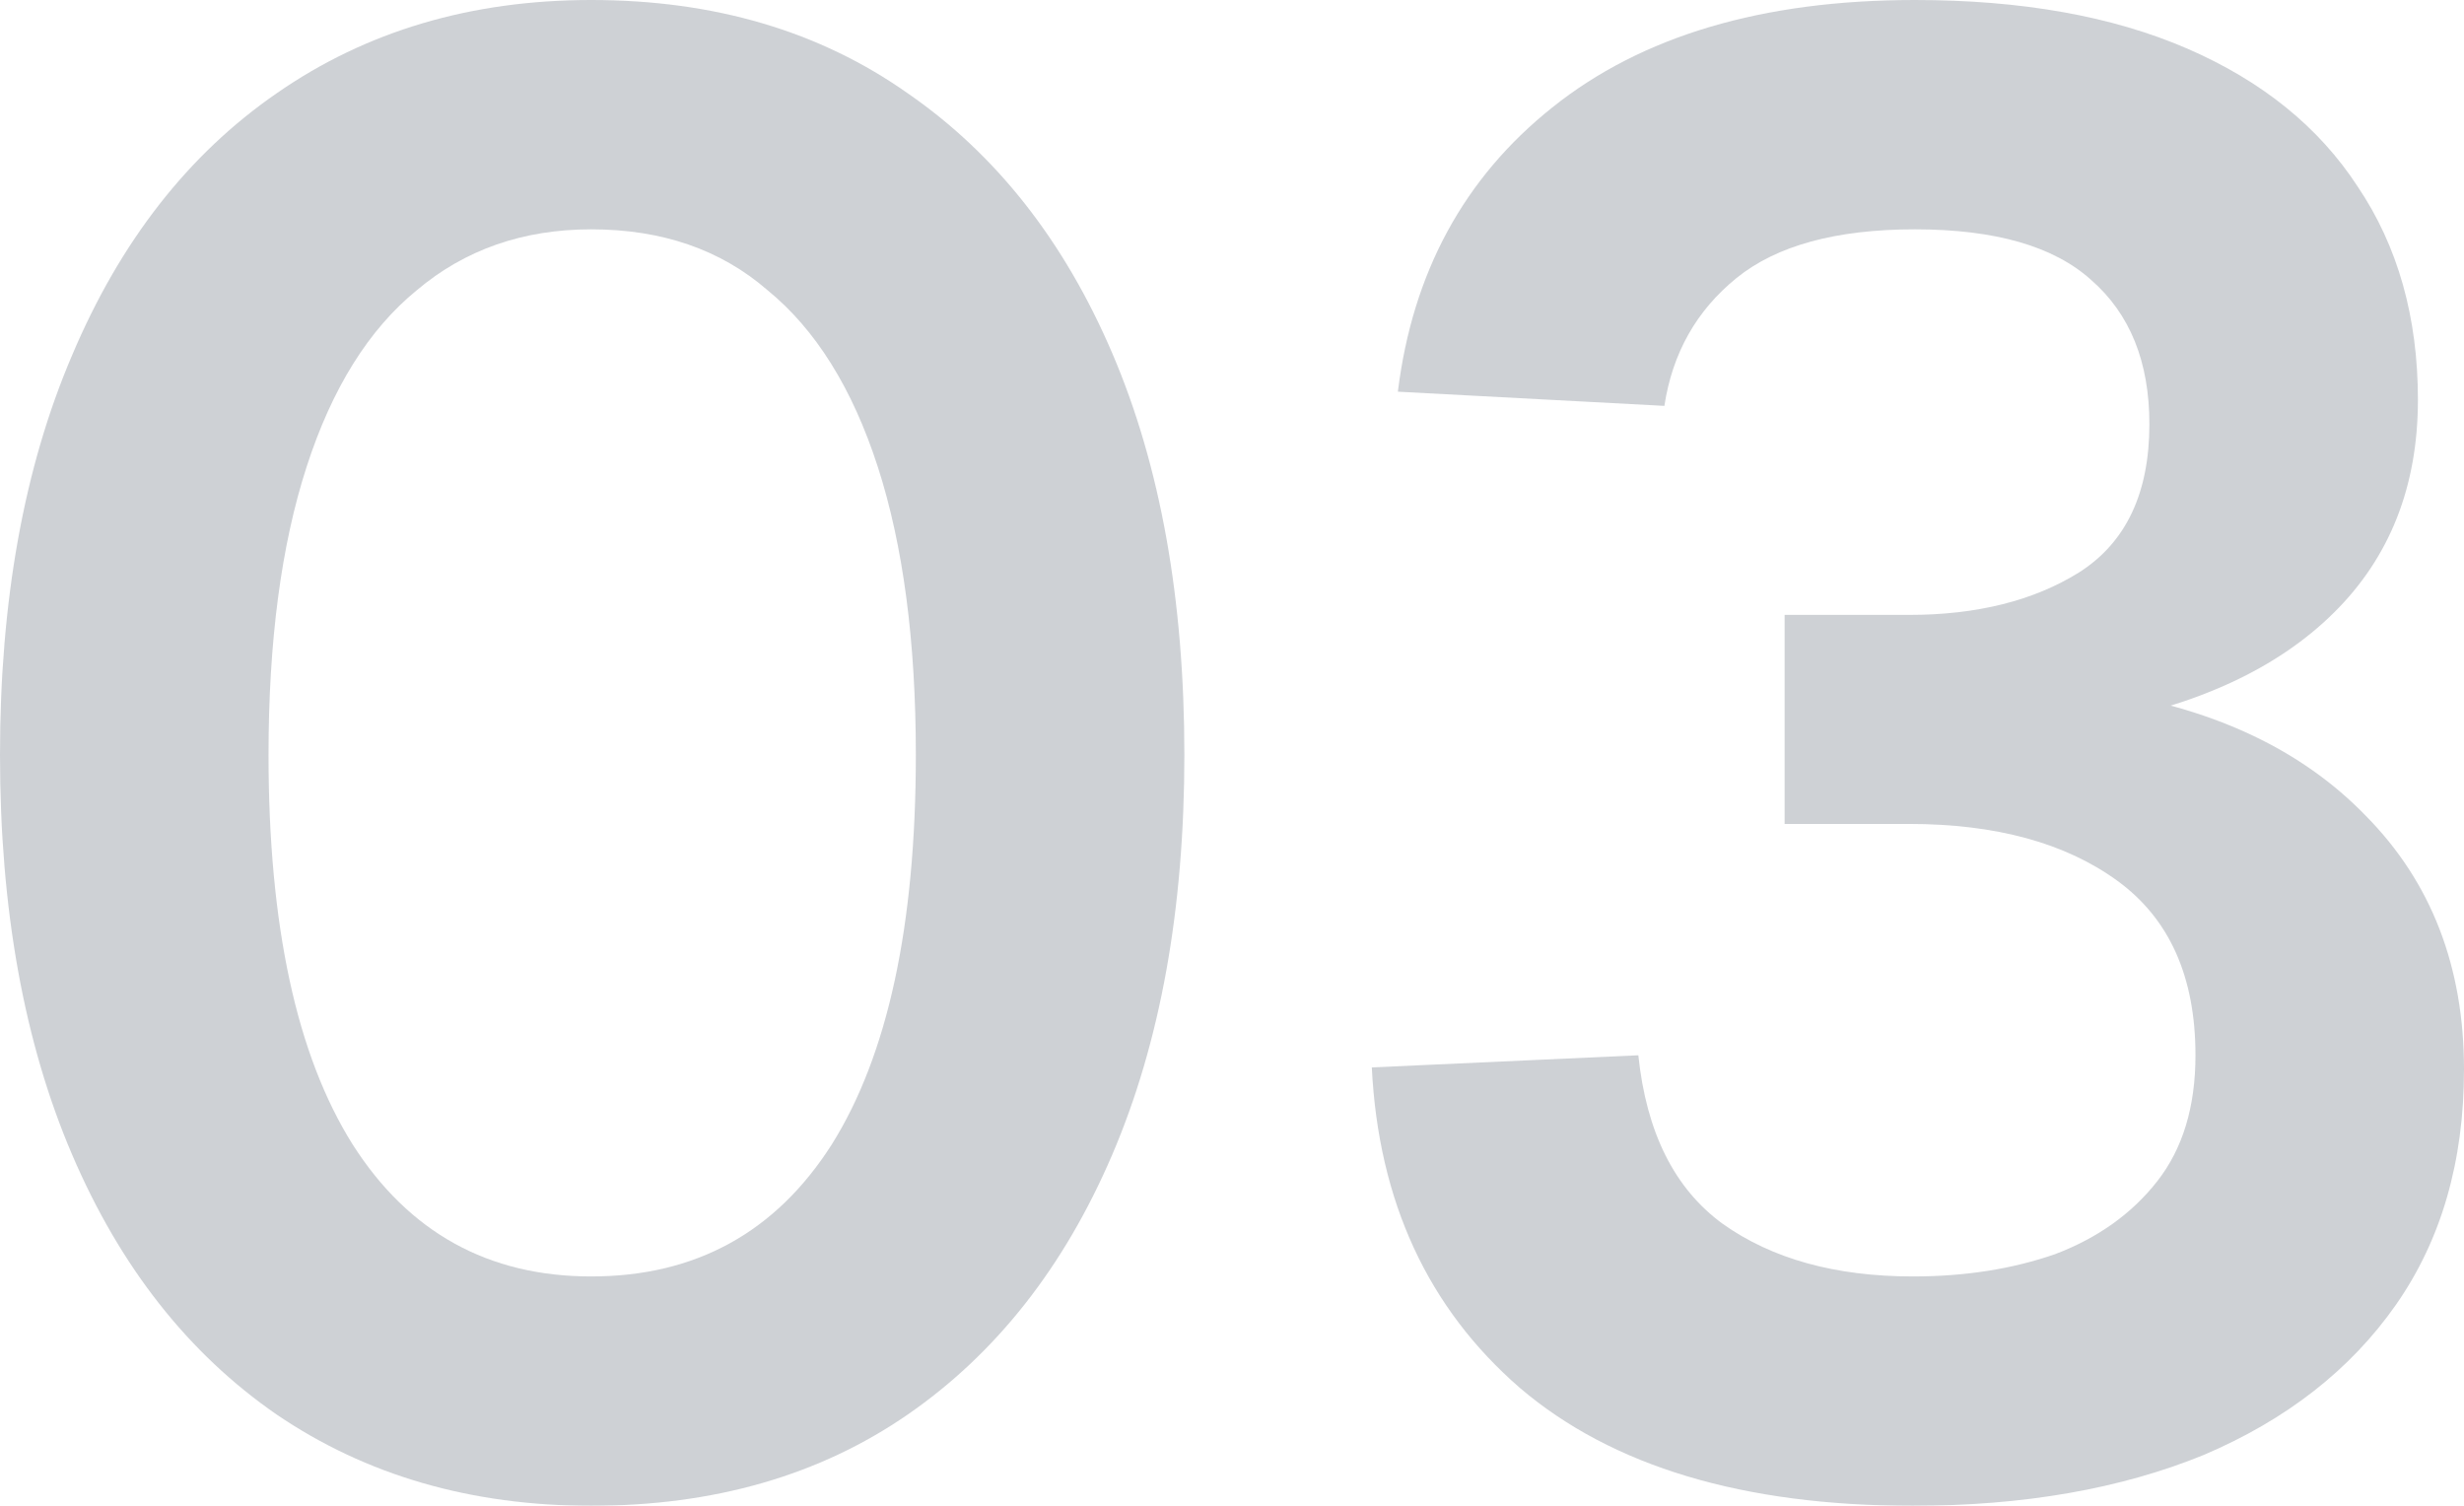 <svg width="54" height="33" viewBox="0 0 54 33" fill="none" xmlns="http://www.w3.org/2000/svg">
<g opacity="0.2">
<path d="M12.956 33C10.321 33 8.023 32.333 6.061 30.999C4.128 29.664 2.635 27.767 1.581 25.306C0.527 22.845 0 19.924 0 16.544C0 13.164 0.527 10.244 1.581 7.783C2.635 5.292 4.128 3.38 6.061 2.046C8.023 0.682 10.321 0 12.956 0C15.65 0 17.963 0.682 19.895 2.046C21.828 3.38 23.321 5.278 24.375 7.739C25.429 10.2 25.956 13.135 25.956 16.544C25.956 19.924 25.429 22.845 24.375 25.306C23.321 27.767 21.828 29.664 19.895 30.999C17.963 32.333 15.65 33 12.956 33ZM12.956 27.974C15.24 27.974 16.997 27.011 18.227 25.084C19.456 23.127 20.071 20.28 20.071 16.544C20.071 14.054 19.793 11.949 19.237 10.229C18.68 8.509 17.875 7.22 16.821 6.36C15.796 5.47 14.508 5.026 12.956 5.026C11.463 5.026 10.189 5.47 9.135 6.36C8.081 7.22 7.276 8.509 6.72 10.229C6.163 11.949 5.885 14.054 5.885 16.544C5.885 20.28 6.5 23.127 7.73 25.084C8.96 27.011 10.702 27.974 12.956 27.974Z" fill="#0A1A2F"/>
<path d="M41.922 33C38.204 33 35.334 32.14 33.314 30.421C31.294 28.671 30.21 26.329 30.064 23.393L35.905 23.127C36.081 24.817 36.696 26.047 37.75 26.818C38.833 27.589 40.224 27.974 41.922 27.974C43.064 27.974 44.103 27.811 45.04 27.485C45.977 27.129 46.724 26.596 47.28 25.884C47.837 25.172 48.115 24.253 48.115 23.127C48.115 21.407 47.544 20.132 46.402 19.302C45.26 18.472 43.737 18.057 41.834 18.057H39.111V13.476H41.834C43.328 13.476 44.572 13.164 45.568 12.542C46.592 11.889 47.105 10.807 47.105 9.295C47.105 7.931 46.68 6.879 45.831 6.137C45.011 5.396 43.723 5.026 41.966 5.026C40.239 5.026 38.936 5.381 38.057 6.093C37.179 6.805 36.652 7.739 36.476 8.895L30.635 8.584C30.957 5.974 32.084 3.899 34.017 2.357C35.978 0.786 38.628 0 41.966 0C44.308 0 46.3 0.356 47.939 1.067C49.579 1.779 50.823 2.787 51.672 4.092C52.551 5.396 52.99 6.953 52.99 8.761C52.99 10.659 52.375 12.216 51.145 13.431C49.916 14.647 48.159 15.462 45.875 15.877V15.121C48.422 15.477 50.413 16.396 51.848 17.879C53.283 19.331 54 21.185 54 23.438C54 25.454 53.502 27.174 52.507 28.597C51.511 30.02 50.106 31.117 48.291 31.888C46.475 32.629 44.352 33 41.922 33Z" fill="#0A1A2F"/>
</g>
</svg>
